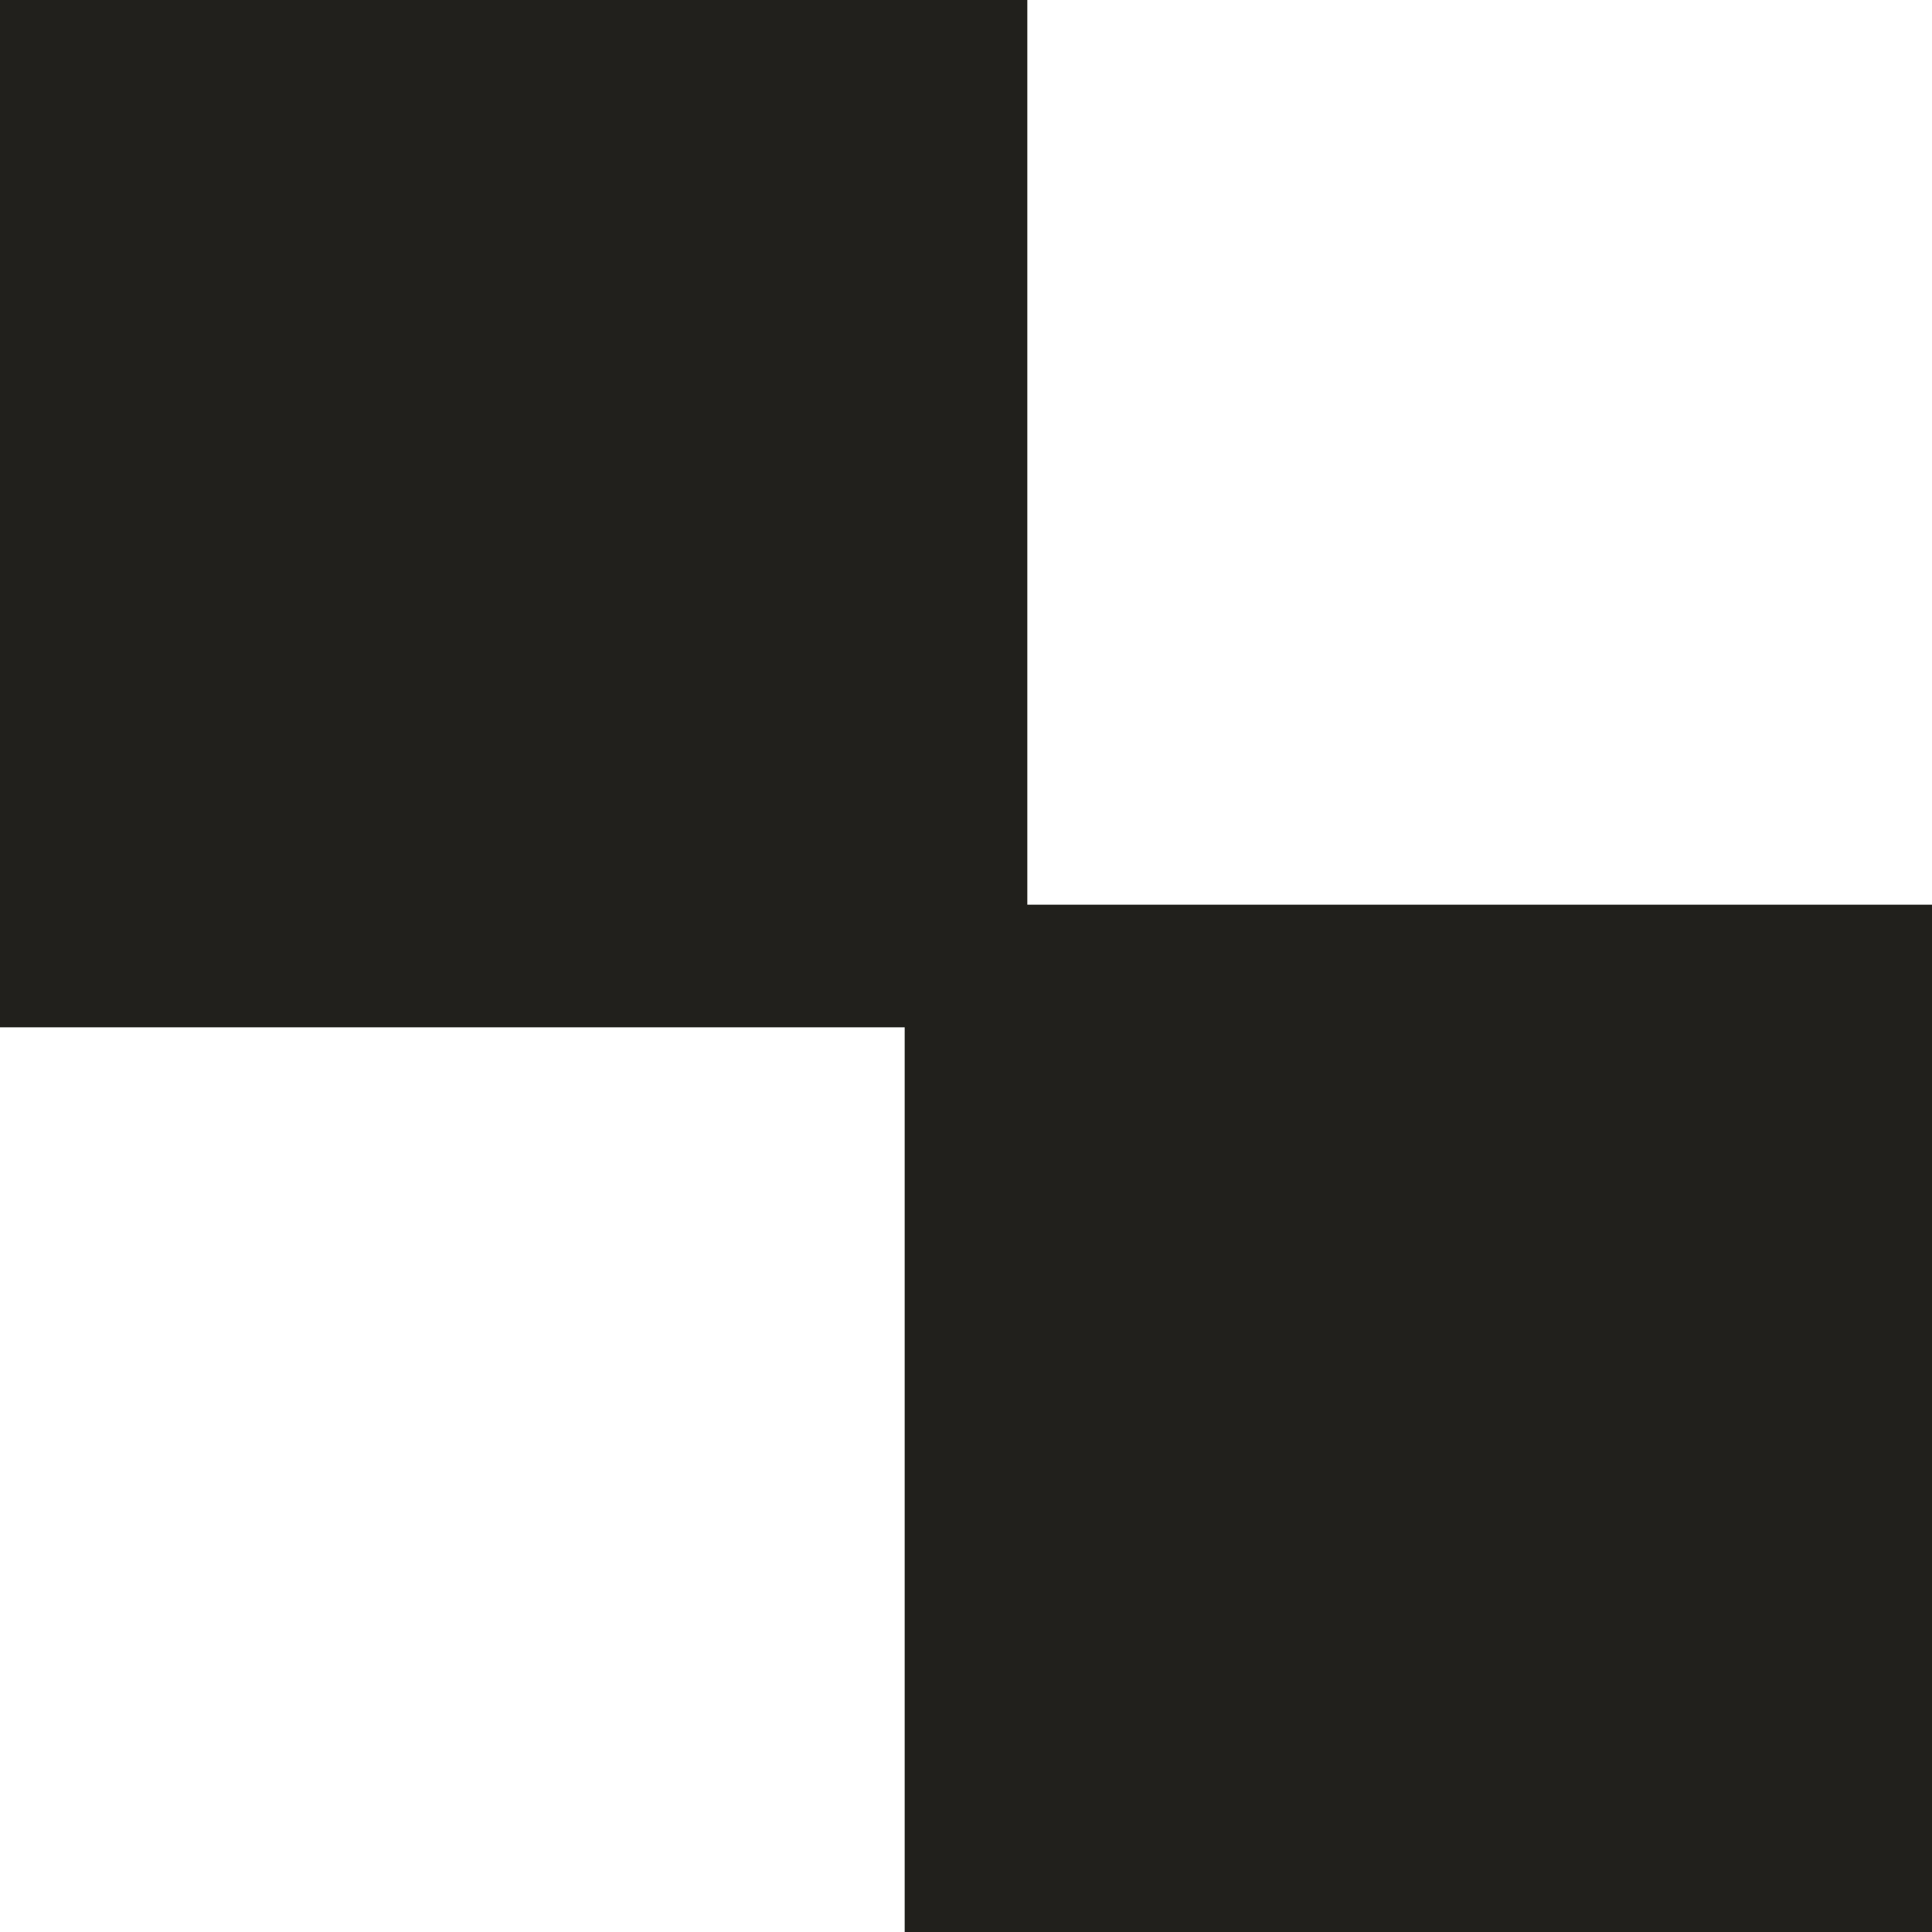 <svg width="19" height="19" viewBox="0 0 19 19" fill="none" xmlns="http://www.w3.org/2000/svg">
<path d="M0 0H10.103V10.103H0V0Z" fill="#21201C"/>
<path d="M8.897 8.897H19V19H8.897V8.897Z" fill="#21201C"/>
</svg>
